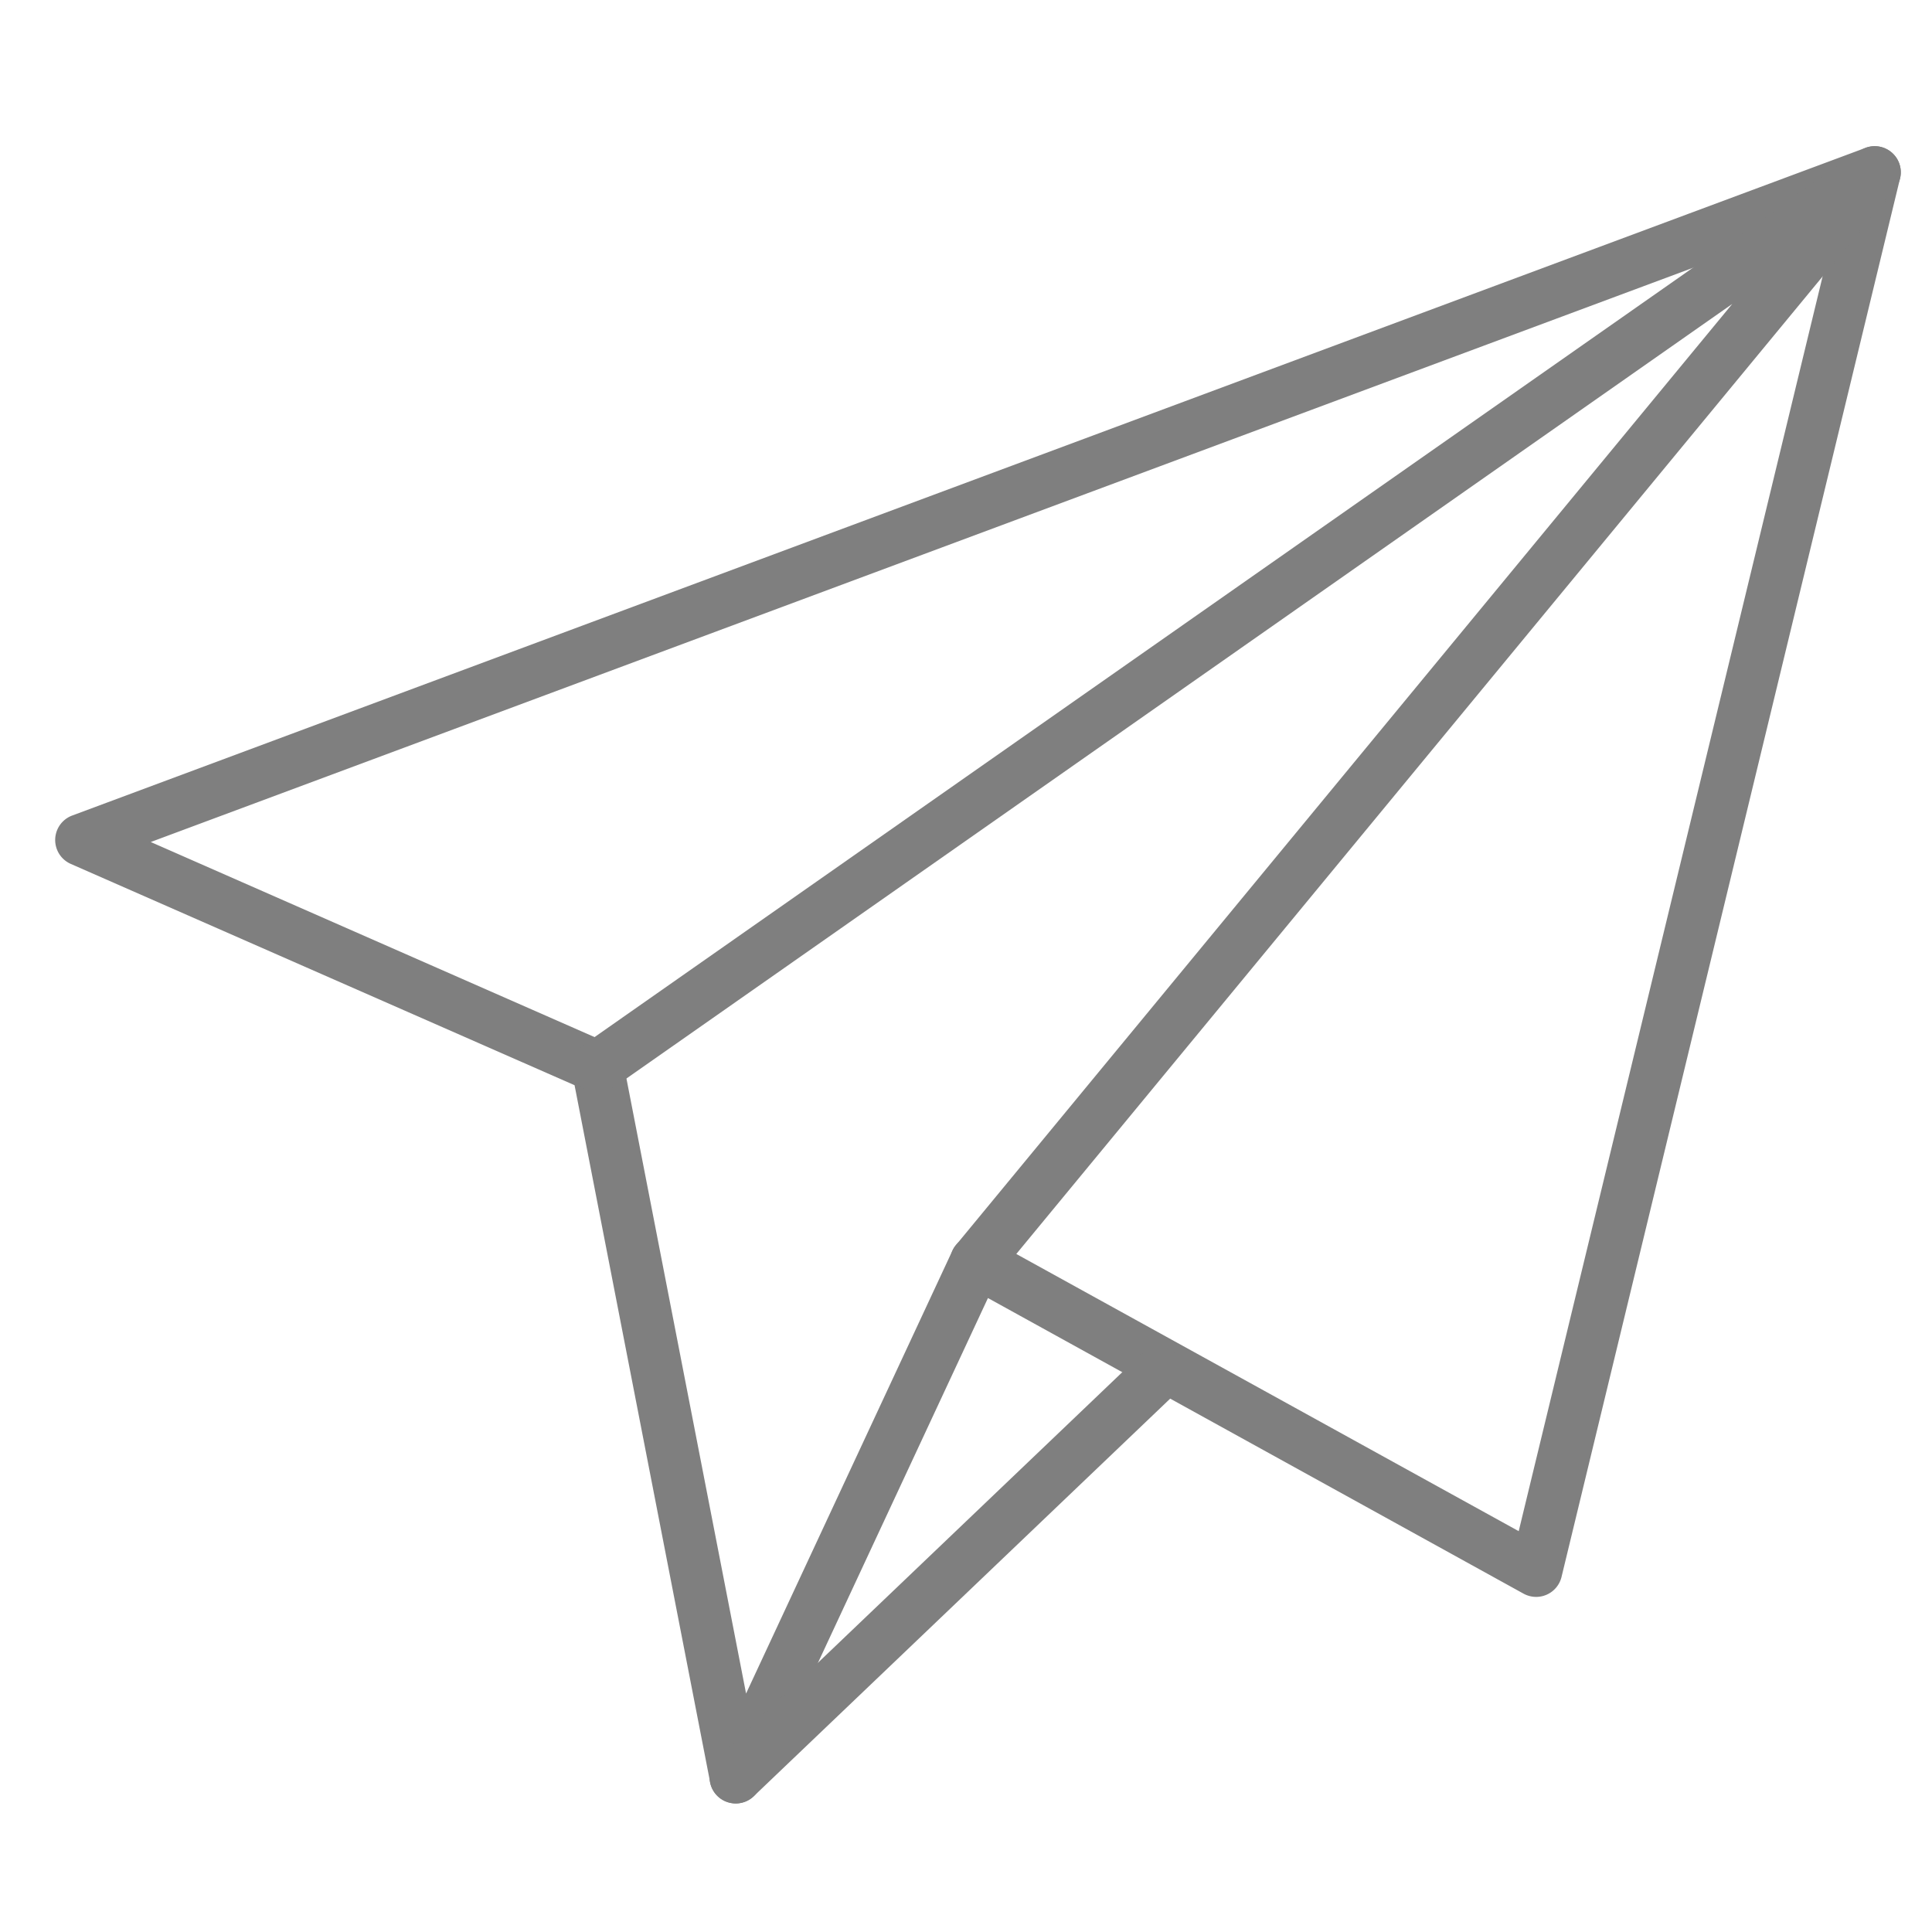 <svg id="Icons" height="512" viewBox="0 0 74 74" width="512" xmlns="http://www.w3.org/2000/svg" fill="#7f7f7f"><path d="m28.182 69.074a1.013 1.013 0 0 1 -.122-.008 1 1 0 0 1 -.86-.8l-5.193-26.7-19.295-8.476a1 1 0 0 1 .053-1.853l68.69-25.574a1 1 0 0 1 1.321 1.172l-12.966 53.565a1 1 0 0 1 -1.456.64l-20.513-11.322-8.753 18.782a1 1 0 0 1 -.906.574zm-22.408-36.823 17.518 7.7a1 1 0 0 1 .579.725l4.705 24.19 7.905-16.966a1 1 0 0 1 1.389-.453l20.3 11.2 12.22-50.454z"/><path d="m37.387 49.325a1 1 0 0 1 -.771-1.636l29.733-36.047-42.886 30.04a1 1 0 0 1 -1.148-1.638l48.915-34.263a1 1 0 0 1 1.346 1.455l-34.417 41.725a1 1 0 0 1 -.772.364z"/><path d="m28.18 69.078a1 1 0 0 1 -.691-1.724l16.194-15.461a1 1 0 1 1 1.381 1.446l-16.194 15.461a1 1 0 0 1 -.69.278z"/></svg>